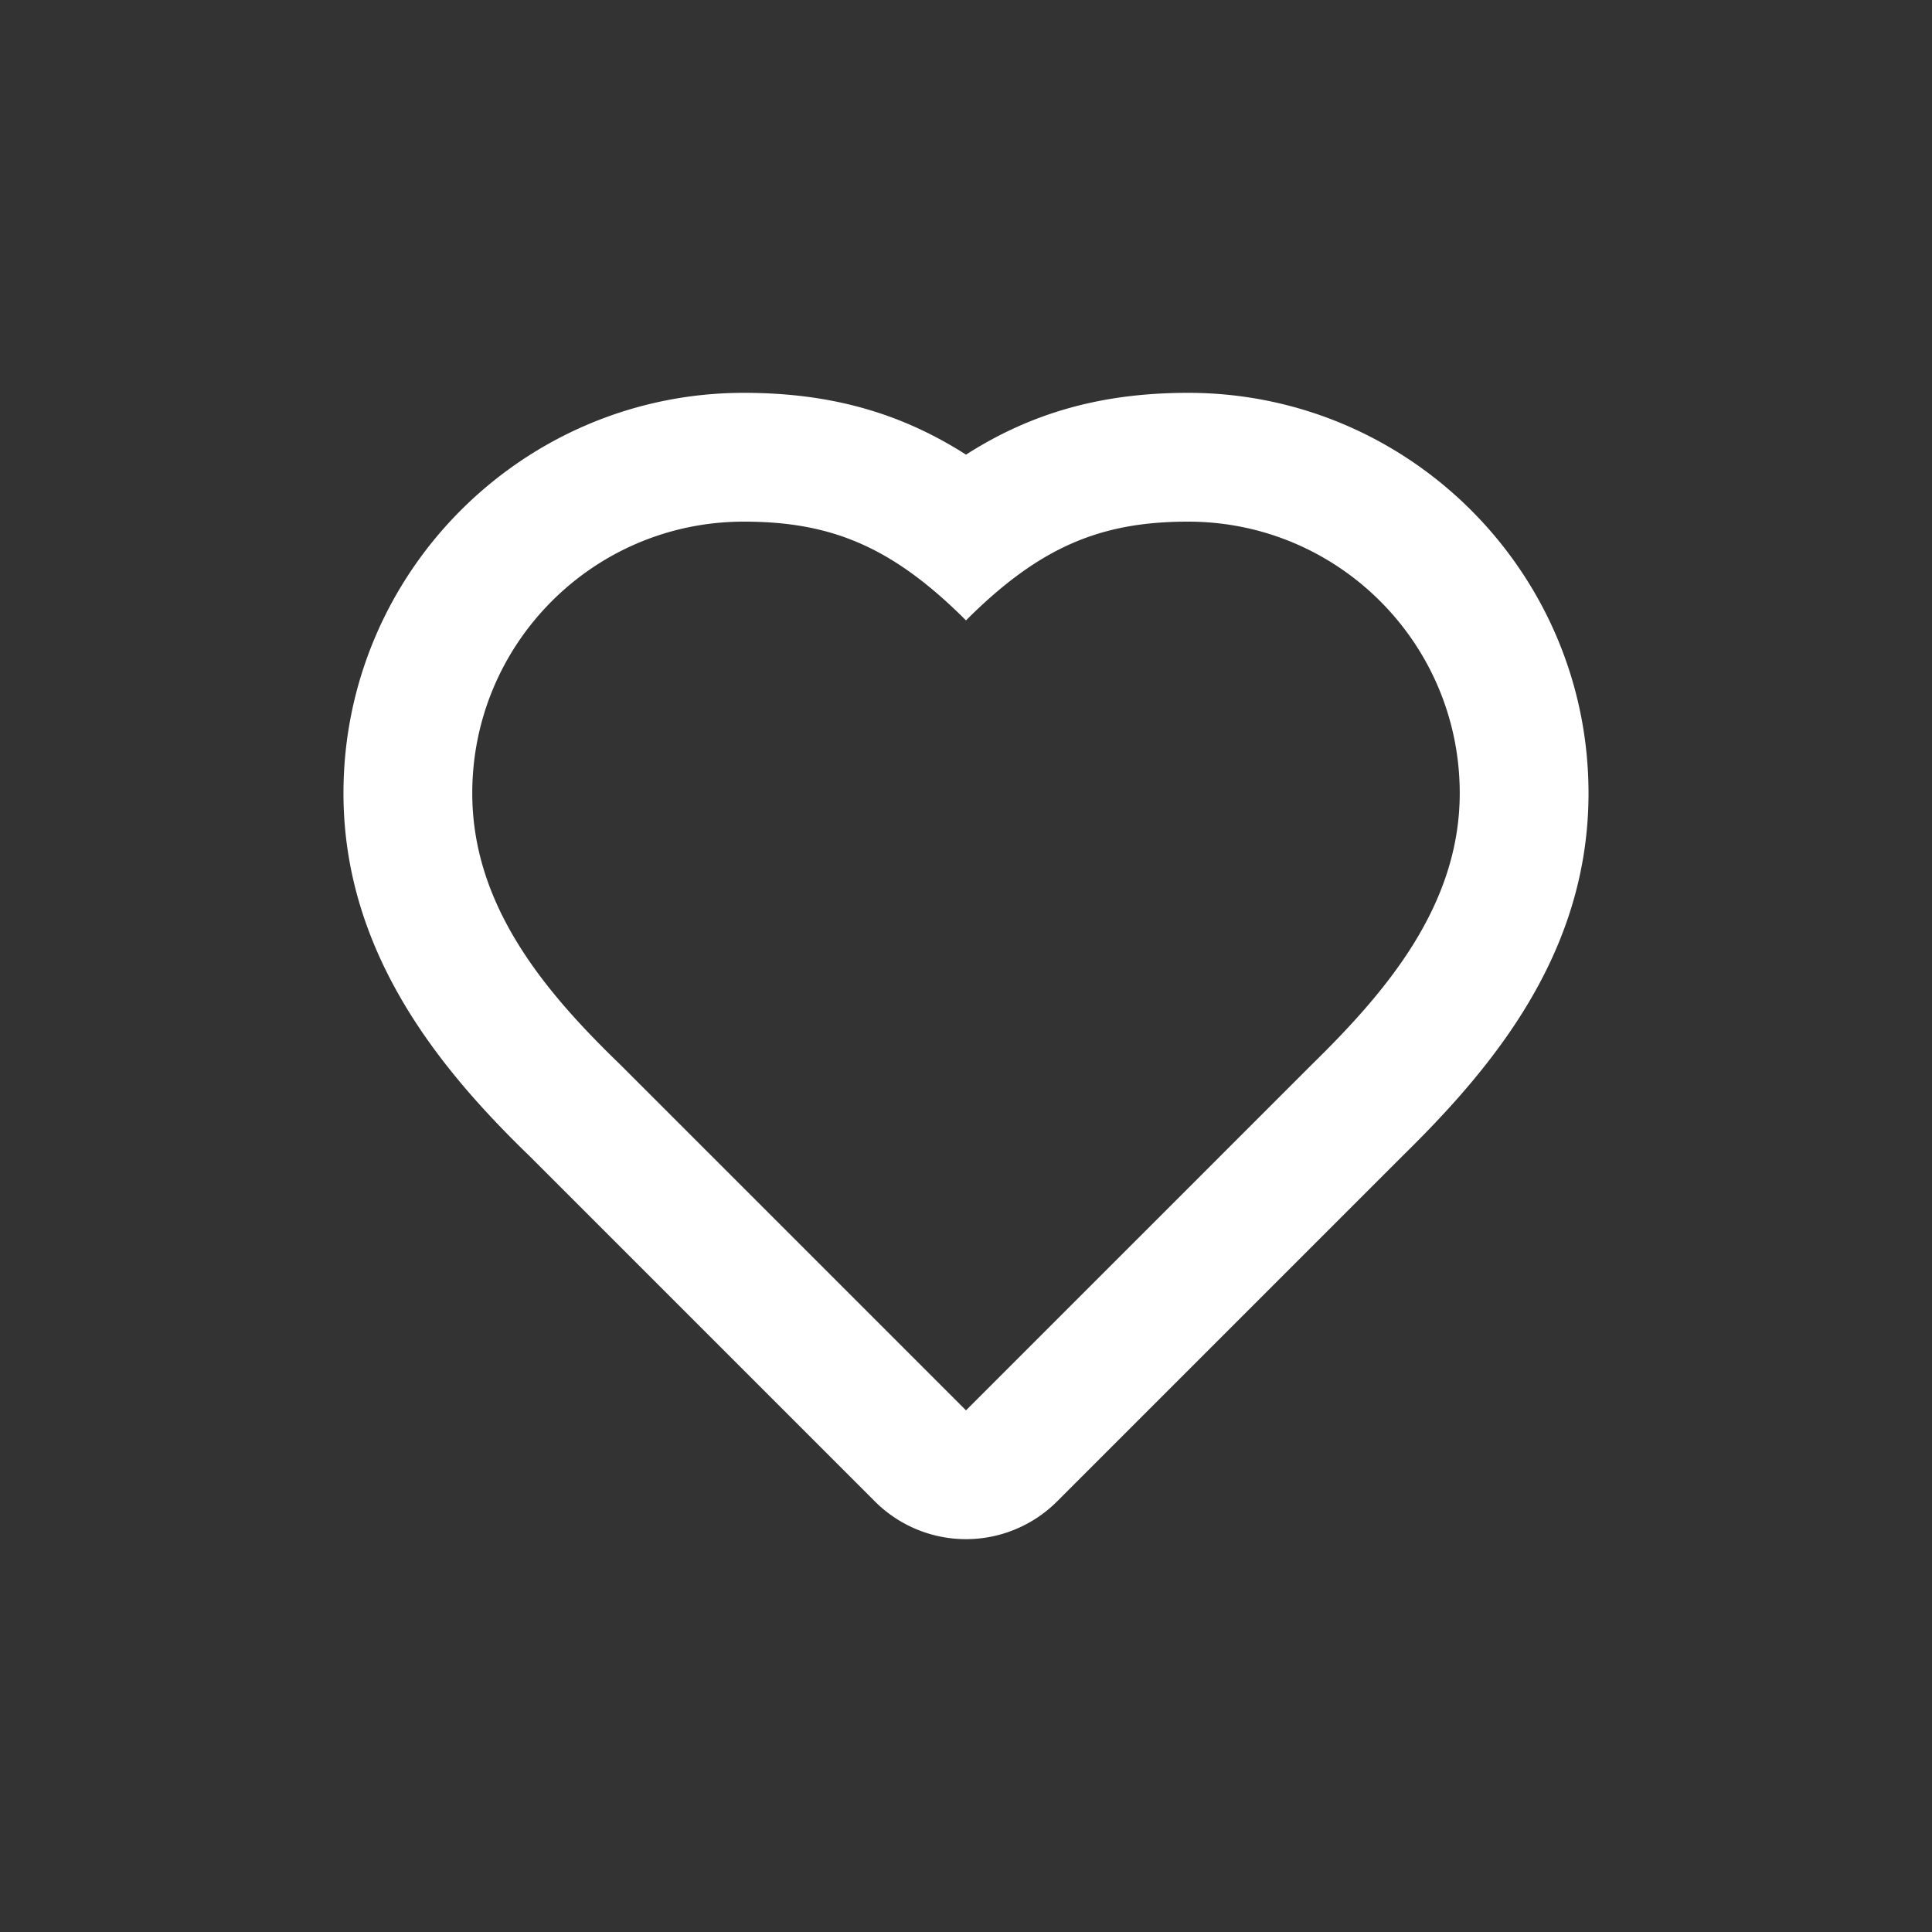 <svg xmlns="http://www.w3.org/2000/svg" viewBox="0 0 180 180"><rect x="0" y="0" width="180" height="180" fill="#333333" stroke="none"/><path d="M110.7 48.6c13.973 0 25.3 11.327 25.3 25.3 0 10.534-6.946 18.584-13.8 25.3L90 131.4 57.8 99.2C50.9 92.53 44 84.48 44 73.9c0-13.973 11.327-25.3 25.3-25.3 8.096 0 13.8 2.3 20.7 9.2 6.9-6.9 12.604-9.2 20.7-9.2m0-12c-7.898 0-14.477 1.779-20.7 5.757-6.223-3.978-12.802-5.757-20.7-5.757C48.733 36.6 32 53.333 32 73.9c0 15.065 9.273 26.002 17.384 33.855l32.13 32.13a12 12 0 0 0 16.97 0l32.158-32.158c8.59-8.424 17.356-19.032 17.356-33.827 0-20.567-16.733-37.3-37.3-37.3Z" style="fill:#fff"/></svg>